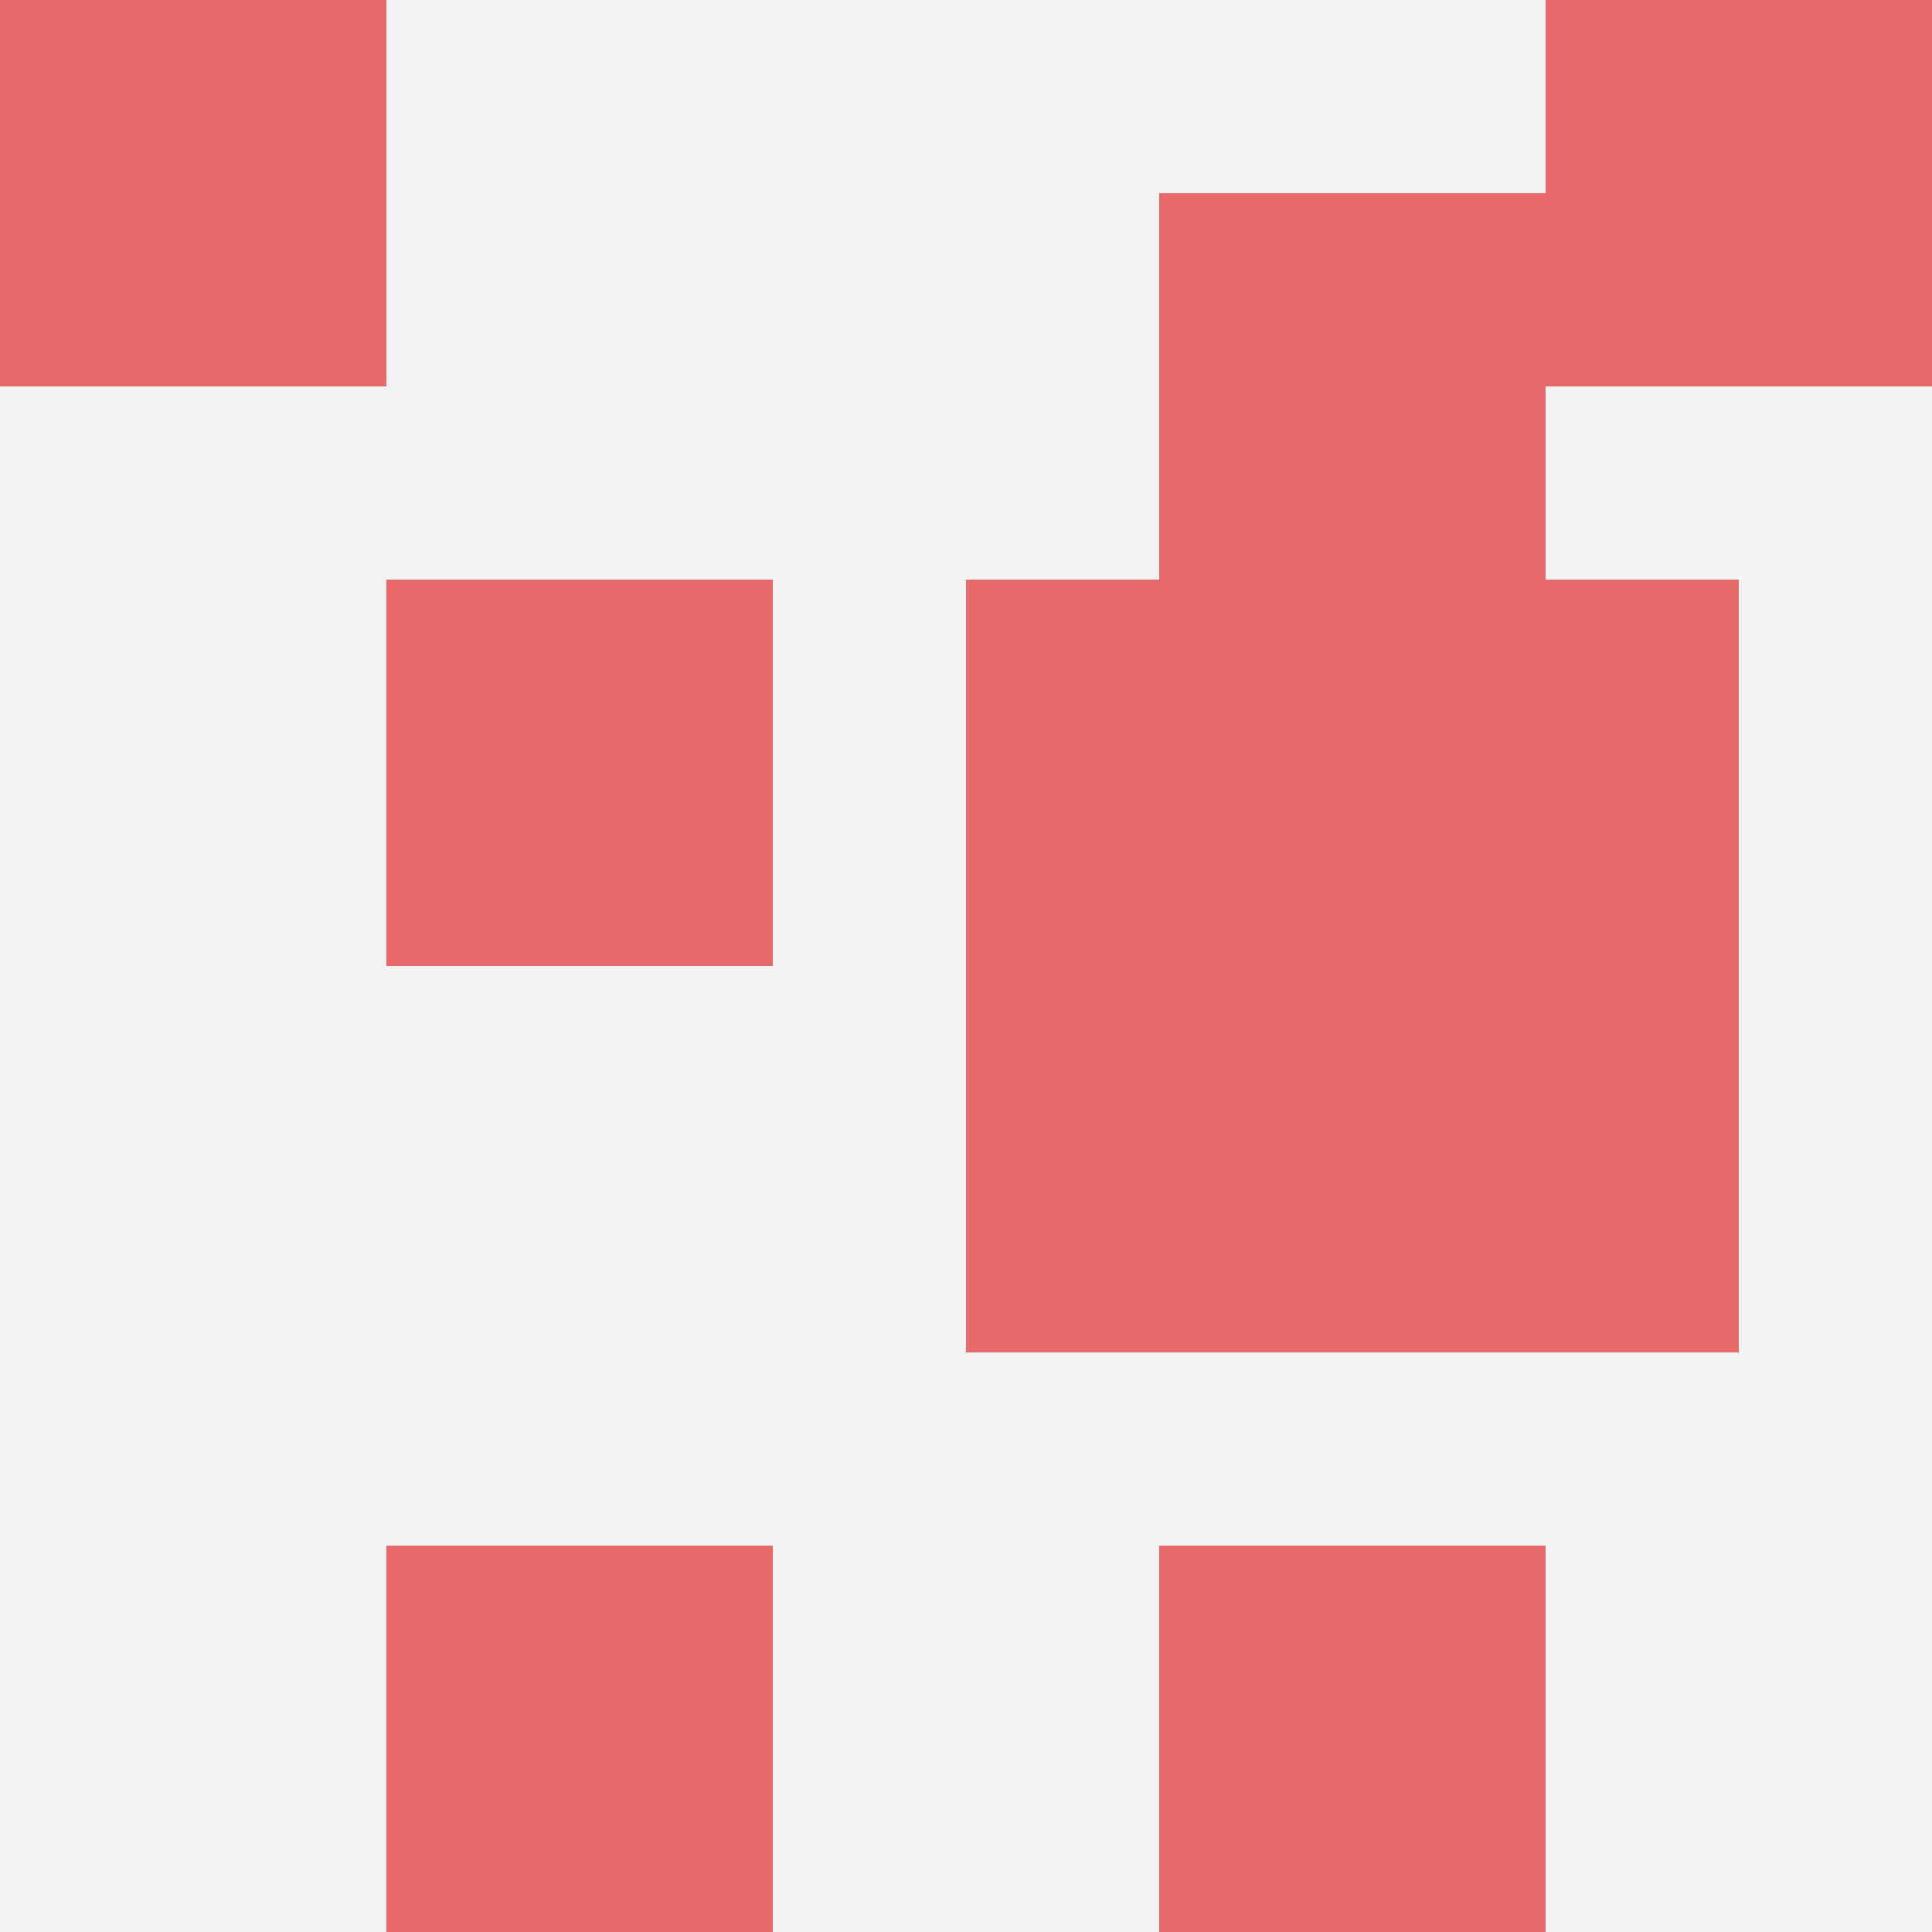 <svg id="ten-svg" xmlns="http://www.w3.org/2000/svg" preserveAspectRatio="xMinYMin meet" viewBox="0 0 10 10"> <rect x="0" y="0" width="10" height="10" fill="#F3F3F3"/><rect class="t" x="0" y="0"/><rect class="t" x="7" y="3"/><rect class="t" x="8" y="0"/><rect class="t" x="2" y="8"/><rect class="t" x="7" y="5"/><rect class="t" x="5" y="3"/><rect class="t" x="5" y="5"/><rect class="t" x="6" y="8"/><rect class="t" x="2" y="3"/><rect class="t" x="6" y="1"/><style>.t{width:2px;height:2px;fill:#E96868} #ten-svg{shape-rendering:crispedges;}</style></svg>